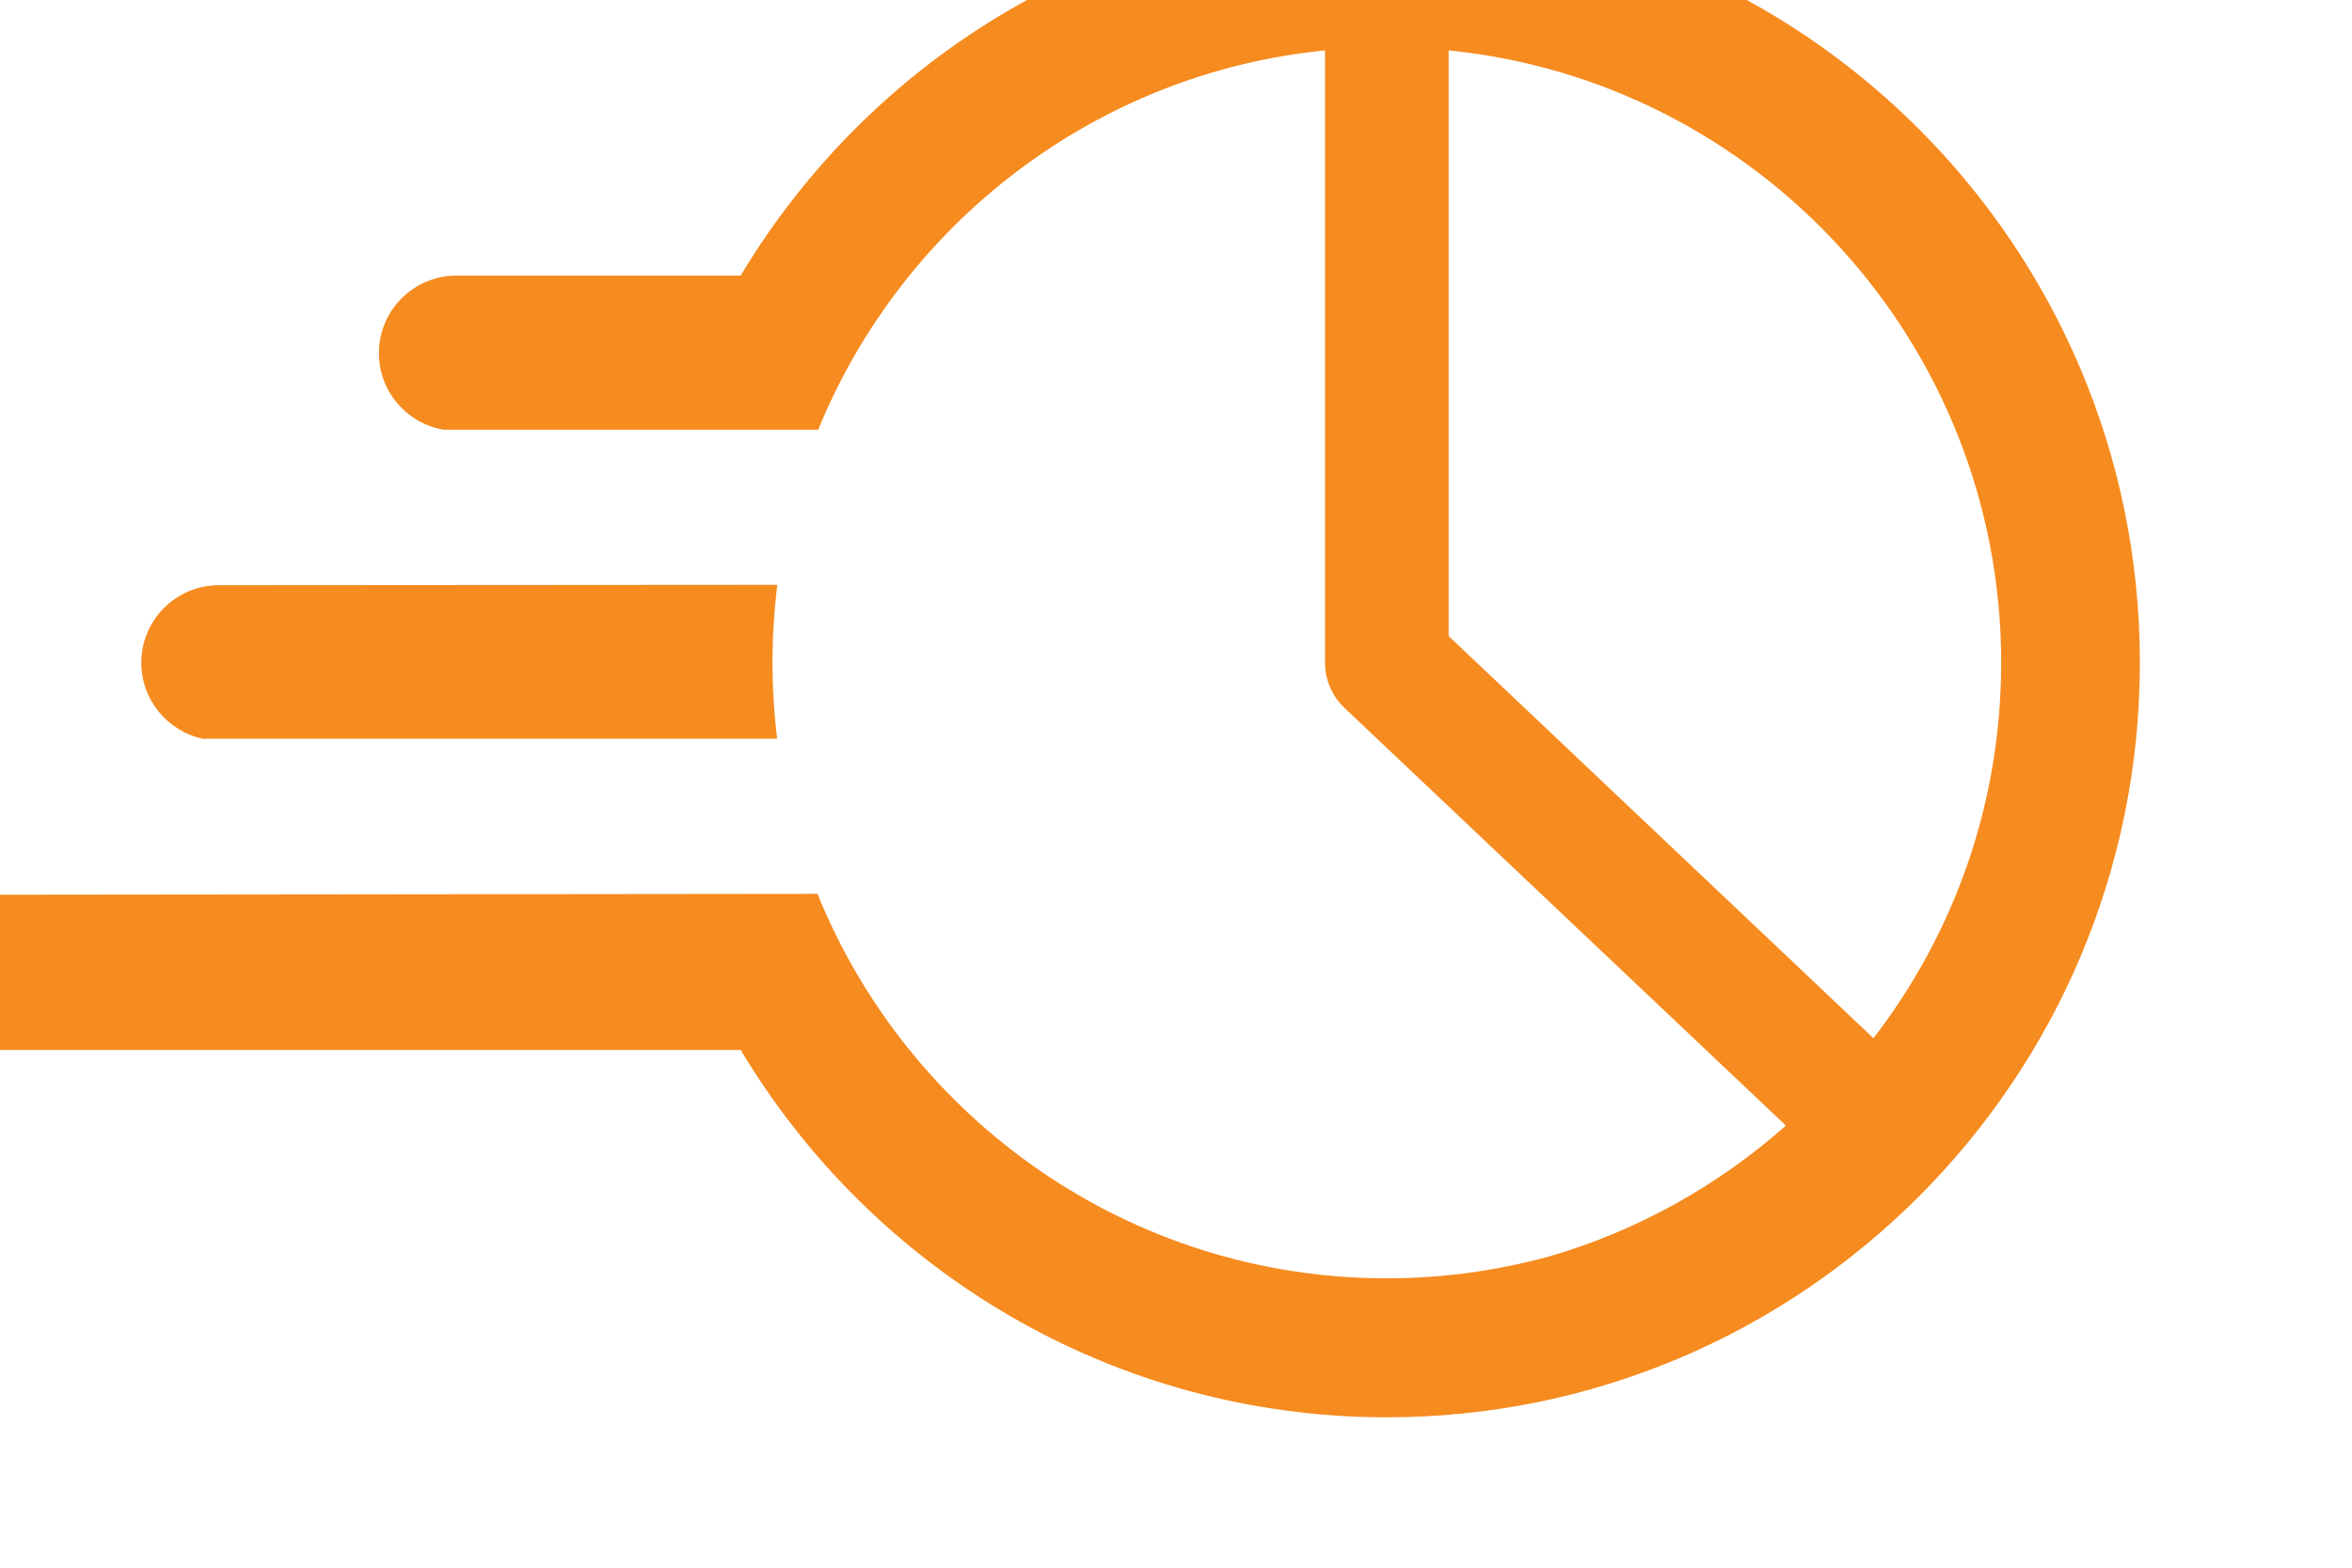 <?xml version="1.0" encoding="UTF-8" standalone="no"?>
<!DOCTYPE svg PUBLIC "-//W3C//DTD SVG 1.1//EN" "http://www.w3.org/Graphics/SVG/1.1/DTD/svg11.dtd">
<svg width="30px" height="20px" viewBox="0 0 29 19" version="1.1" xmlns="http://www.w3.org/2000/svg" xmlns:xlink="http://www.w3.org/1999/xlink" xml:space="preserve" xmlns:serif="http://www.serif.com/" style="fill-rule:evenodd;clip-rule:evenodd;stroke-linejoin:round;stroke-miterlimit:2;">
    <g transform="matrix(1,0,0,1,-13170.9,-2886.7)">
        <g transform="matrix(1.001,0,0,1.021,12233,7700.09)">
            <g transform="matrix(0.229,0,0,0.225,-247.15,-5043.77)">
                <path d="M5194.64,1486.26C5192.68,1485.92 5191.18,1484.21 5191.18,1482.15C5191.18,1479.86 5193.05,1477.99 5195.35,1477.99L5210.64,1477.99C5217.72,1466.18 5230.64,1458.27 5245.4,1458.27C5267.75,1458.27 5285.9,1476.42 5285.9,1498.77C5285.9,1521.13 5267.75,1539.28 5245.4,1539.28C5230.64,1539.28 5217.72,1531.37 5210.64,1519.56L5167.92,1519.56C5165.62,1519.56 5163.76,1517.69 5163.76,1515.39C5163.76,1513.1 5165.62,1511.23 5167.92,1511.23L5214.77,1511.18C5219.68,1523.28 5231.55,1531.82 5245.4,1531.82C5248.41,1531.82 5251.33,1531.41 5254.11,1530.65C5258.89,1529.27 5263.23,1526.83 5266.86,1523.62L5243.11,1501.19C5242.45,1500.56 5242.07,1499.69 5242.07,1498.77L5242.07,1465.9C5229.71,1467.13 5219.34,1475.2 5214.81,1486.26L5194.64,1486.26ZM5248.72,1497.34L5248.72,1465.9C5265.4,1467.57 5278.44,1481.66 5278.44,1498.77C5278.44,1506.36 5275.88,1513.35 5271.57,1518.93L5248.72,1497.34ZM5212.61,1494.59C5212.44,1495.96 5212.35,1497.36 5212.35,1498.77C5212.35,1500.15 5212.44,1501.52 5212.6,1502.85L5181.97,1502.85C5181.89,1502.85 5181.82,1502.85 5181.74,1502.86C5179.84,1502.47 5178.4,1500.79 5178.4,1498.77C5178.4,1496.48 5180.27,1494.61 5182.57,1494.61L5212.61,1494.59Z" style="fill:rgb(246,139,31);"/>
            </g>
        </g>
    </g>
</svg>
